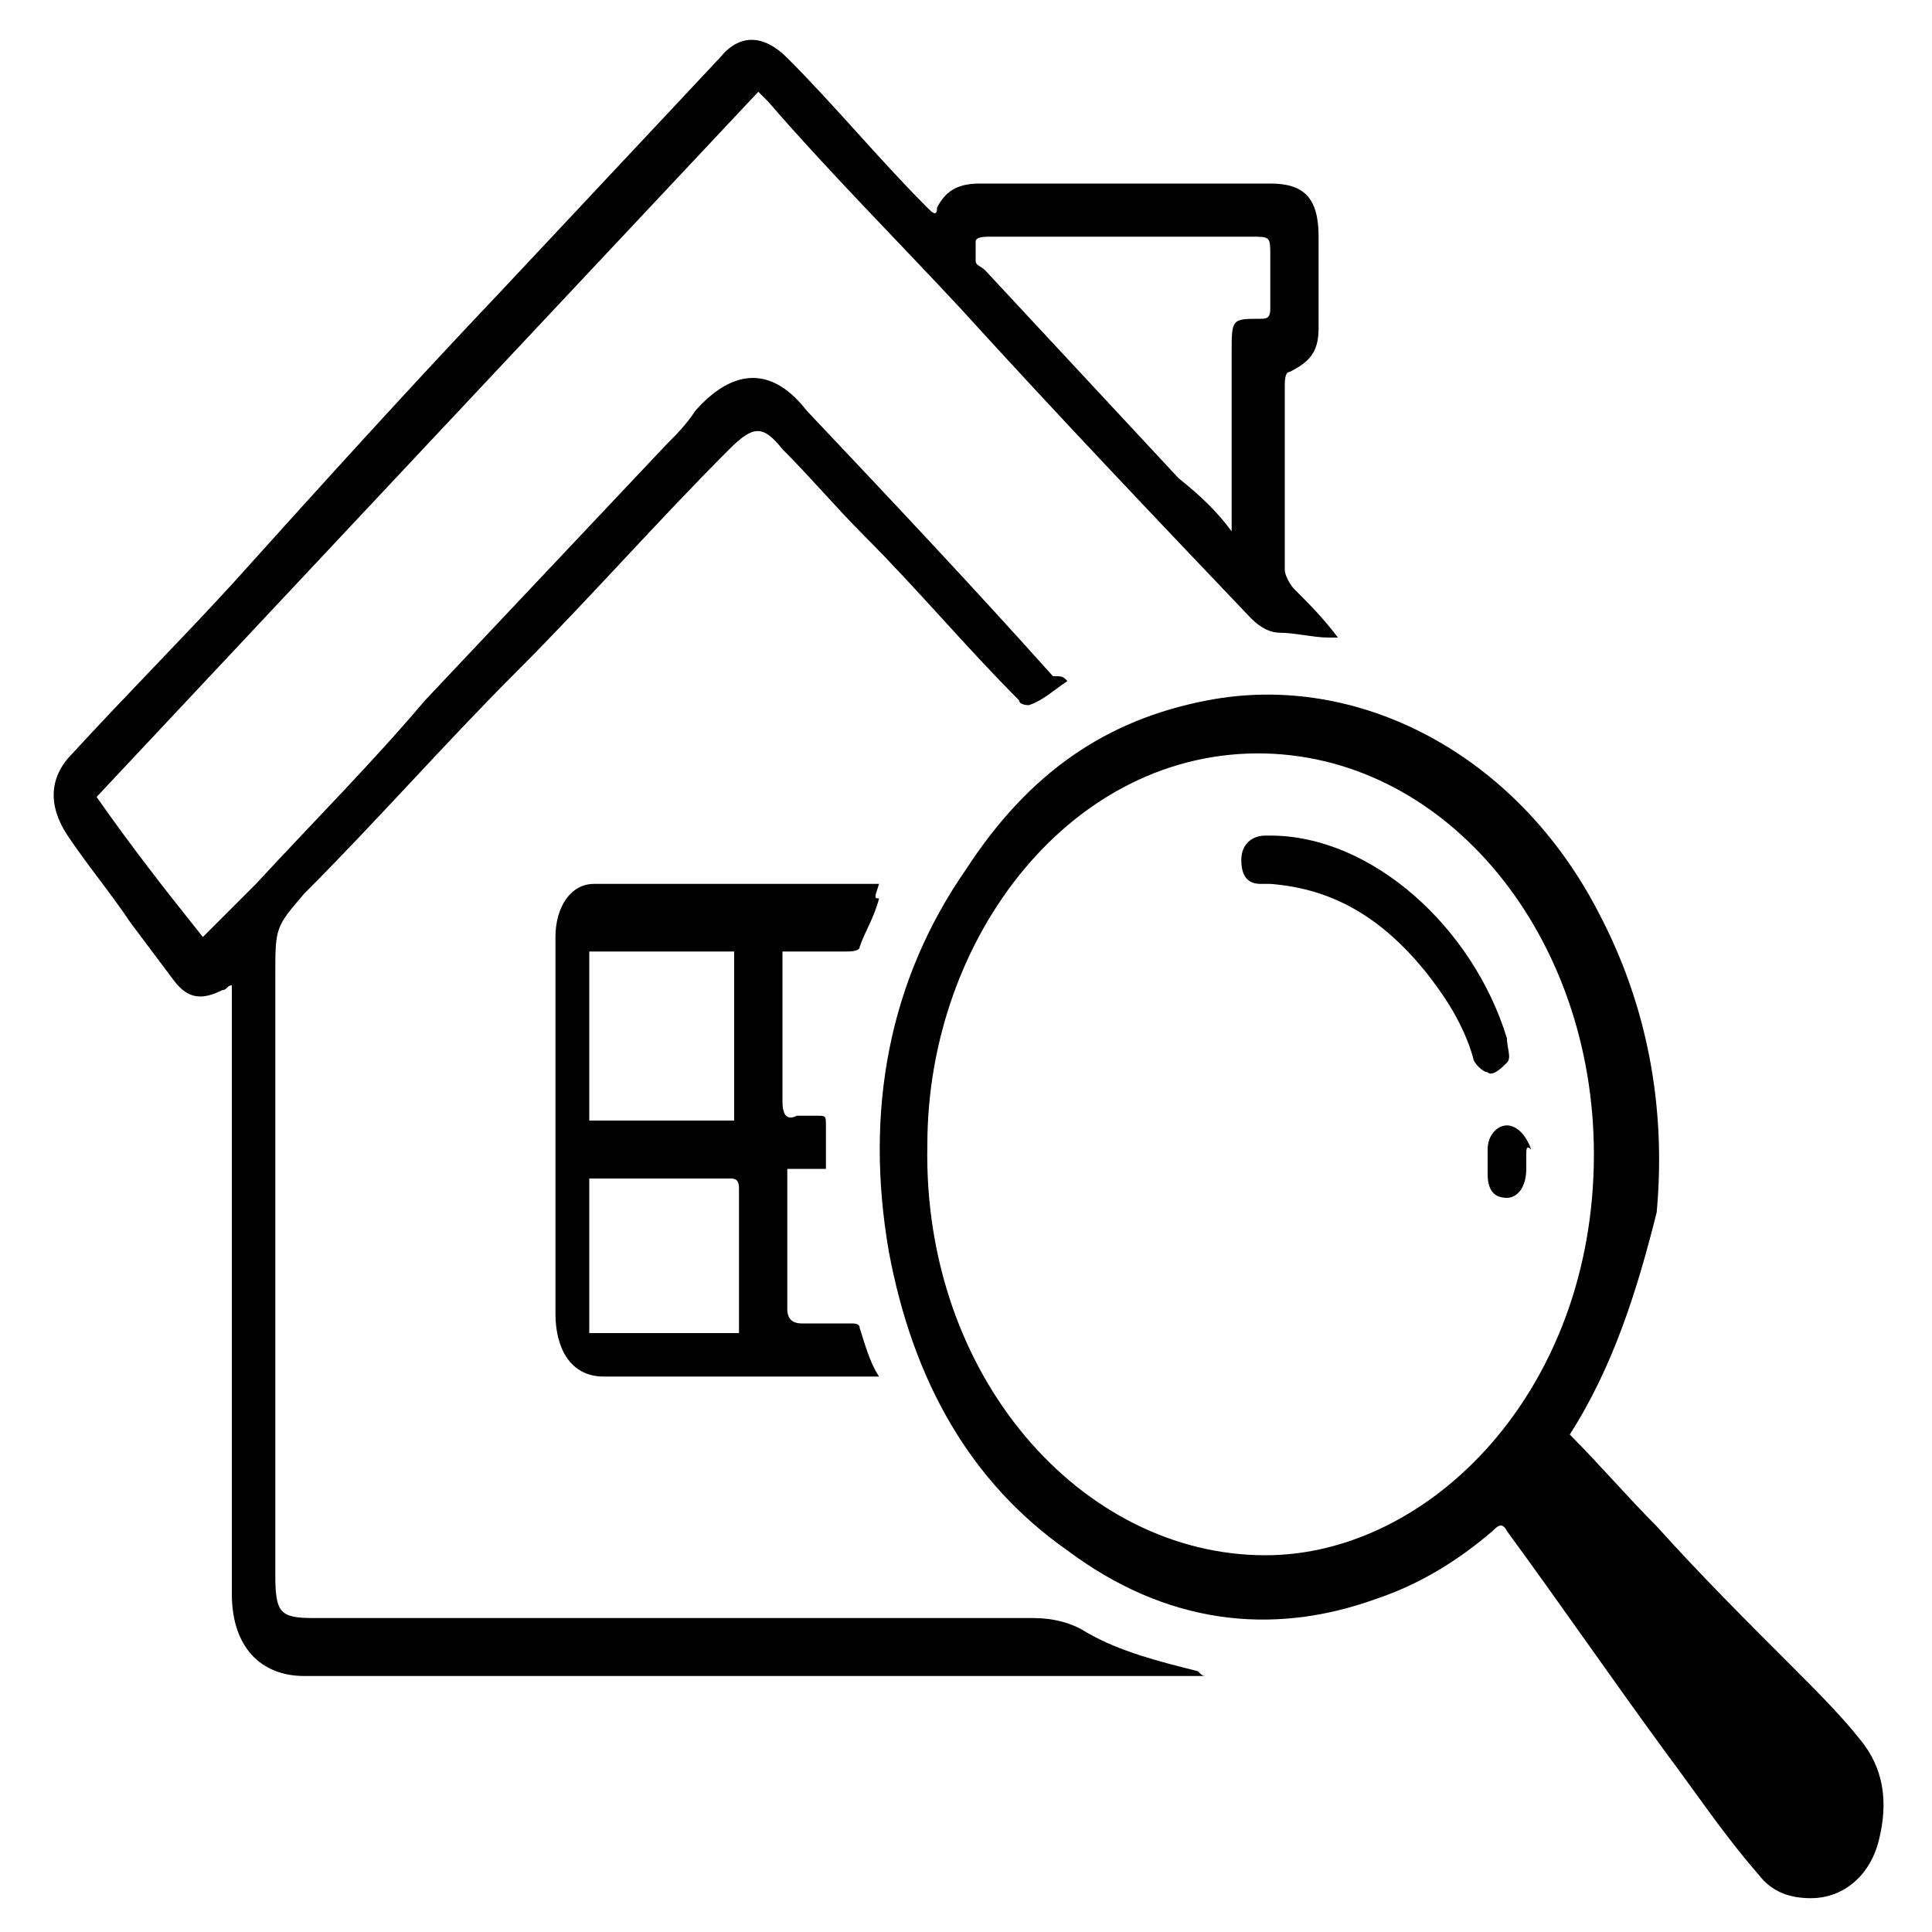 <?xml version="1.0" encoding="utf-8"?>
<!-- Generator: Adobe Illustrator 27.5.0, SVG Export Plug-In . SVG Version: 6.00 Build 0)  -->
<svg version="1.1" id="Layer_1" xmlns="http://www.w3.org/2000/svg" xmlns:xlink="http://www.w3.org/1999/xlink" x="0px" y="0px"
	 viewBox="0 0 40 40" style="enable-background:new 0 0 40 40;" xml:space="preserve">
<g id="uPaI7y_00000142176223597651507810000000159257432459074447_">
	<g>
		<path d="M25,34.7c-0.4,0-0.8,0-1.2,0c-5.8,0-11.7,0-17.5,0c-0.9,0-1.5-0.6-1.5-1.7c0-4.1,0-8.3,0-12.4c0-0.1,0-0.1,0-0.2
			c-0.1,0-0.1,0.1-0.2,0.1c-0.4,0.2-0.7,0.2-1-0.2c-0.3-0.4-0.6-0.8-0.9-1.2c-0.4-0.6-0.9-1.2-1.3-1.8c-0.4-0.6-0.4-1.2,0.1-1.7
			c1.1-1.2,2.2-2.3,3.3-3.5C6.6,10.1,8.5,8,10.4,6c1.5-1.6,3-3.2,4.5-4.8c0.4-0.5,0.9-0.5,1.4,0c1,1,1.9,2.1,2.9,3.1
			c0.1,0.1,0.2,0.2,0.2,0c0.2-0.4,0.5-0.5,0.9-0.5c2,0,4,0,6,0c0.7,0,1,0.3,1,1.1c0,0.6,0,1.3,0,1.9c0,0.5-0.2,0.7-0.6,0.9
			c-0.1,0-0.1,0.2-0.1,0.3c0,0.5,0,1,0,1.5c0,0.8,0,1.6,0,2.3c0,0.1,0.1,0.3,0.2,0.4c0.3,0.3,0.6,0.6,0.9,1c-0.1,0-0.2,0-0.2,0
			c-0.3,0-0.7-0.1-1-0.1c-0.2,0-0.4-0.1-0.6-0.3c-2-2.1-4-4.2-6-6.4c-1.3-1.4-2.7-2.8-4-4.3c-0.1-0.1-0.1-0.1-0.2-0.2
			C11.1,6.8,6.5,11.7,2,16.5c0.7,1,1.4,1.9,2.2,2.9c0.4-0.4,0.7-0.7,1.1-1.1c1.2-1.3,2.4-2.5,3.5-3.8c1.7-1.8,3.3-3.5,5-5.3
			C14,9,14.2,8.8,14.4,8.5c0.8-0.9,1.6-0.9,2.3,0c1.7,1.8,3.4,3.6,5.1,5.5C22,14,22,14,22.1,14.1c-0.3,0.2-0.5,0.4-0.8,0.5
			c0,0-0.2,0-0.2-0.1c-1.1-1.1-2.1-2.3-3.2-3.4c-0.6-0.6-1.1-1.2-1.7-1.8c-0.4-0.5-0.6-0.5-1.1,0c-1.5,1.5-2.9,3.1-4.4,4.6
			c-1.5,1.5-2.9,3.1-4.4,4.6c-0.6,0.7-0.6,0.7-0.6,1.7c0,4.1,0,8.3,0,12.4c0,0.8,0.1,0.9,0.8,0.9c5,0,9.9,0,14.9,0
			c0.4,0,0.8,0.1,1.1,0.3c0.7,0.4,1.5,0.6,2.3,0.8C24.9,34.7,24.9,34.7,25,34.7C25,34.7,25,34.7,25,34.7z M25.5,11
			c0-0.2,0-0.2,0-0.3c0-1.1,0-2.3,0-3.4c0-0.7,0-0.7,0.6-0.7c0.1,0,0.2,0,0.2-0.2c0-0.4,0-0.7,0-1.1c0-0.4,0-0.4-0.4-0.4
			c-1.8,0-3.6,0-5.4,0c-0.1,0-0.3,0-0.3,0.1c0,0.1,0,0.3,0,0.4c0,0.1,0.1,0.1,0.2,0.2c1.3,1.4,2.7,2.9,4,4.3
			C24.9,10.3,25.2,10.6,25.5,11z"/>
		<path d="M32.5,29.7c0.6,0.6,1.2,1.3,1.8,1.9c0.9,1,1.8,1.9,2.8,2.9c0.5,0.5,1,1,1.4,1.5c0.5,0.6,0.6,1.3,0.4,2.1
			c-0.2,0.8-0.8,1.2-1.4,1.2c-0.4,0-0.8-0.1-1.1-0.5c-0.7-0.8-1.3-1.7-1.9-2.5c-1.1-1.5-2.2-3.1-3.3-4.6c-0.1-0.2-0.2-0.1-0.3,0
			c-0.7,0.6-1.5,1.1-2.4,1.4c-2.2,0.8-4.4,0.5-6.4-1c-2-1.4-3.2-3.5-3.7-6.2c-0.5-2.9,0-5.6,1.6-7.9c1.3-2,2.9-3.1,5-3.5
			c3.1-0.6,6.4,1.1,8.1,4.4c1,1.9,1.4,4,1.2,6.2C33.9,26.7,33.4,28.3,32.5,29.7C32.5,29.6,32.5,29.7,32.5,29.7z M33,23.9
			c0-4.5-3-8.2-6.8-8.3c-4-0.1-7,3.8-7,8.1c-0.1,4.8,3.2,8.5,7,8.5C29.6,32.2,33,28.8,33,23.9z"/>
		<path d="M18.2,18.6c-0.1,0.4-0.3,0.7-0.4,1c0,0.1-0.2,0.1-0.3,0.1c-0.4,0-0.8,0-1.3,0c0,0.3,0,0.6,0,0.8c0,0.8,0,1.5,0,2.3
			c0,0.3,0.1,0.4,0.3,0.3c0.1,0,0.2,0,0.4,0c0.2,0,0.2,0,0.2,0.2c0,0.3,0,0.6,0,0.9c-0.3,0-0.6,0-0.8,0c0,0.1,0,0.2,0,0.2
			c0,0.9,0,1.8,0,2.7c0,0.2,0.1,0.3,0.3,0.3c0.3,0,0.6,0,1,0c0.1,0,0.2,0,0.2,0.1c0.1,0.3,0.2,0.7,0.4,1c-0.1,0-0.1,0-0.2,0
			c-1.8,0-3.6,0-5.5,0c-0.7,0-1-0.6-1-1.3c0-2.6,0-5.2,0-7.8c0-0.6,0.3-1.1,0.8-1.1c0.3,0,0.6,0,0.9,0c1.7,0,3.4,0,5,0
			C18.1,18.6,18.1,18.6,18.2,18.6z M12.2,19.7c0,1.2,0,2.3,0,3.5c1,0,2,0,3,0c0-1.2,0-2.3,0-3.5C14.2,19.7,13.2,19.7,12.2,19.7z
			 M12.2,24.4c0,1.1,0,2.1,0,3.2c1,0,2,0,3.1,0c0-1,0-2,0-3c0-0.2-0.1-0.2-0.2-0.2c-0.5,0-1,0-1.6,0C13,24.4,12.6,24.4,12.2,24.4z"
			/>
		<path d="M26.3,17.3c2.1,0,4.2,1.9,4.9,4.2c0,0.2,0.1,0.4,0,0.5c-0.1,0.1-0.3,0.3-0.4,0.2c-0.1,0-0.3-0.2-0.3-0.3
			c-0.2-0.7-0.6-1.3-1-1.8c-0.9-1.1-1.9-1.7-3.2-1.8c-0.1,0-0.1,0-0.2,0c-0.3,0-0.4-0.2-0.4-0.5c0-0.3,0.2-0.5,0.5-0.5
			C26.2,17.3,26.2,17.3,26.3,17.3z"/>
		<path d="M31.6,23.9c0,0.1,0,0.2,0,0.3c0,0.4-0.2,0.6-0.4,0.6c-0.3,0-0.4-0.2-0.4-0.5c0-0.2,0-0.4,0-0.5c0-0.3,0.2-0.5,0.4-0.5
			c0.2,0,0.4,0.2,0.5,0.5C31.6,23.7,31.6,23.8,31.6,23.9z"/>
	</g>
</g>
</svg>
